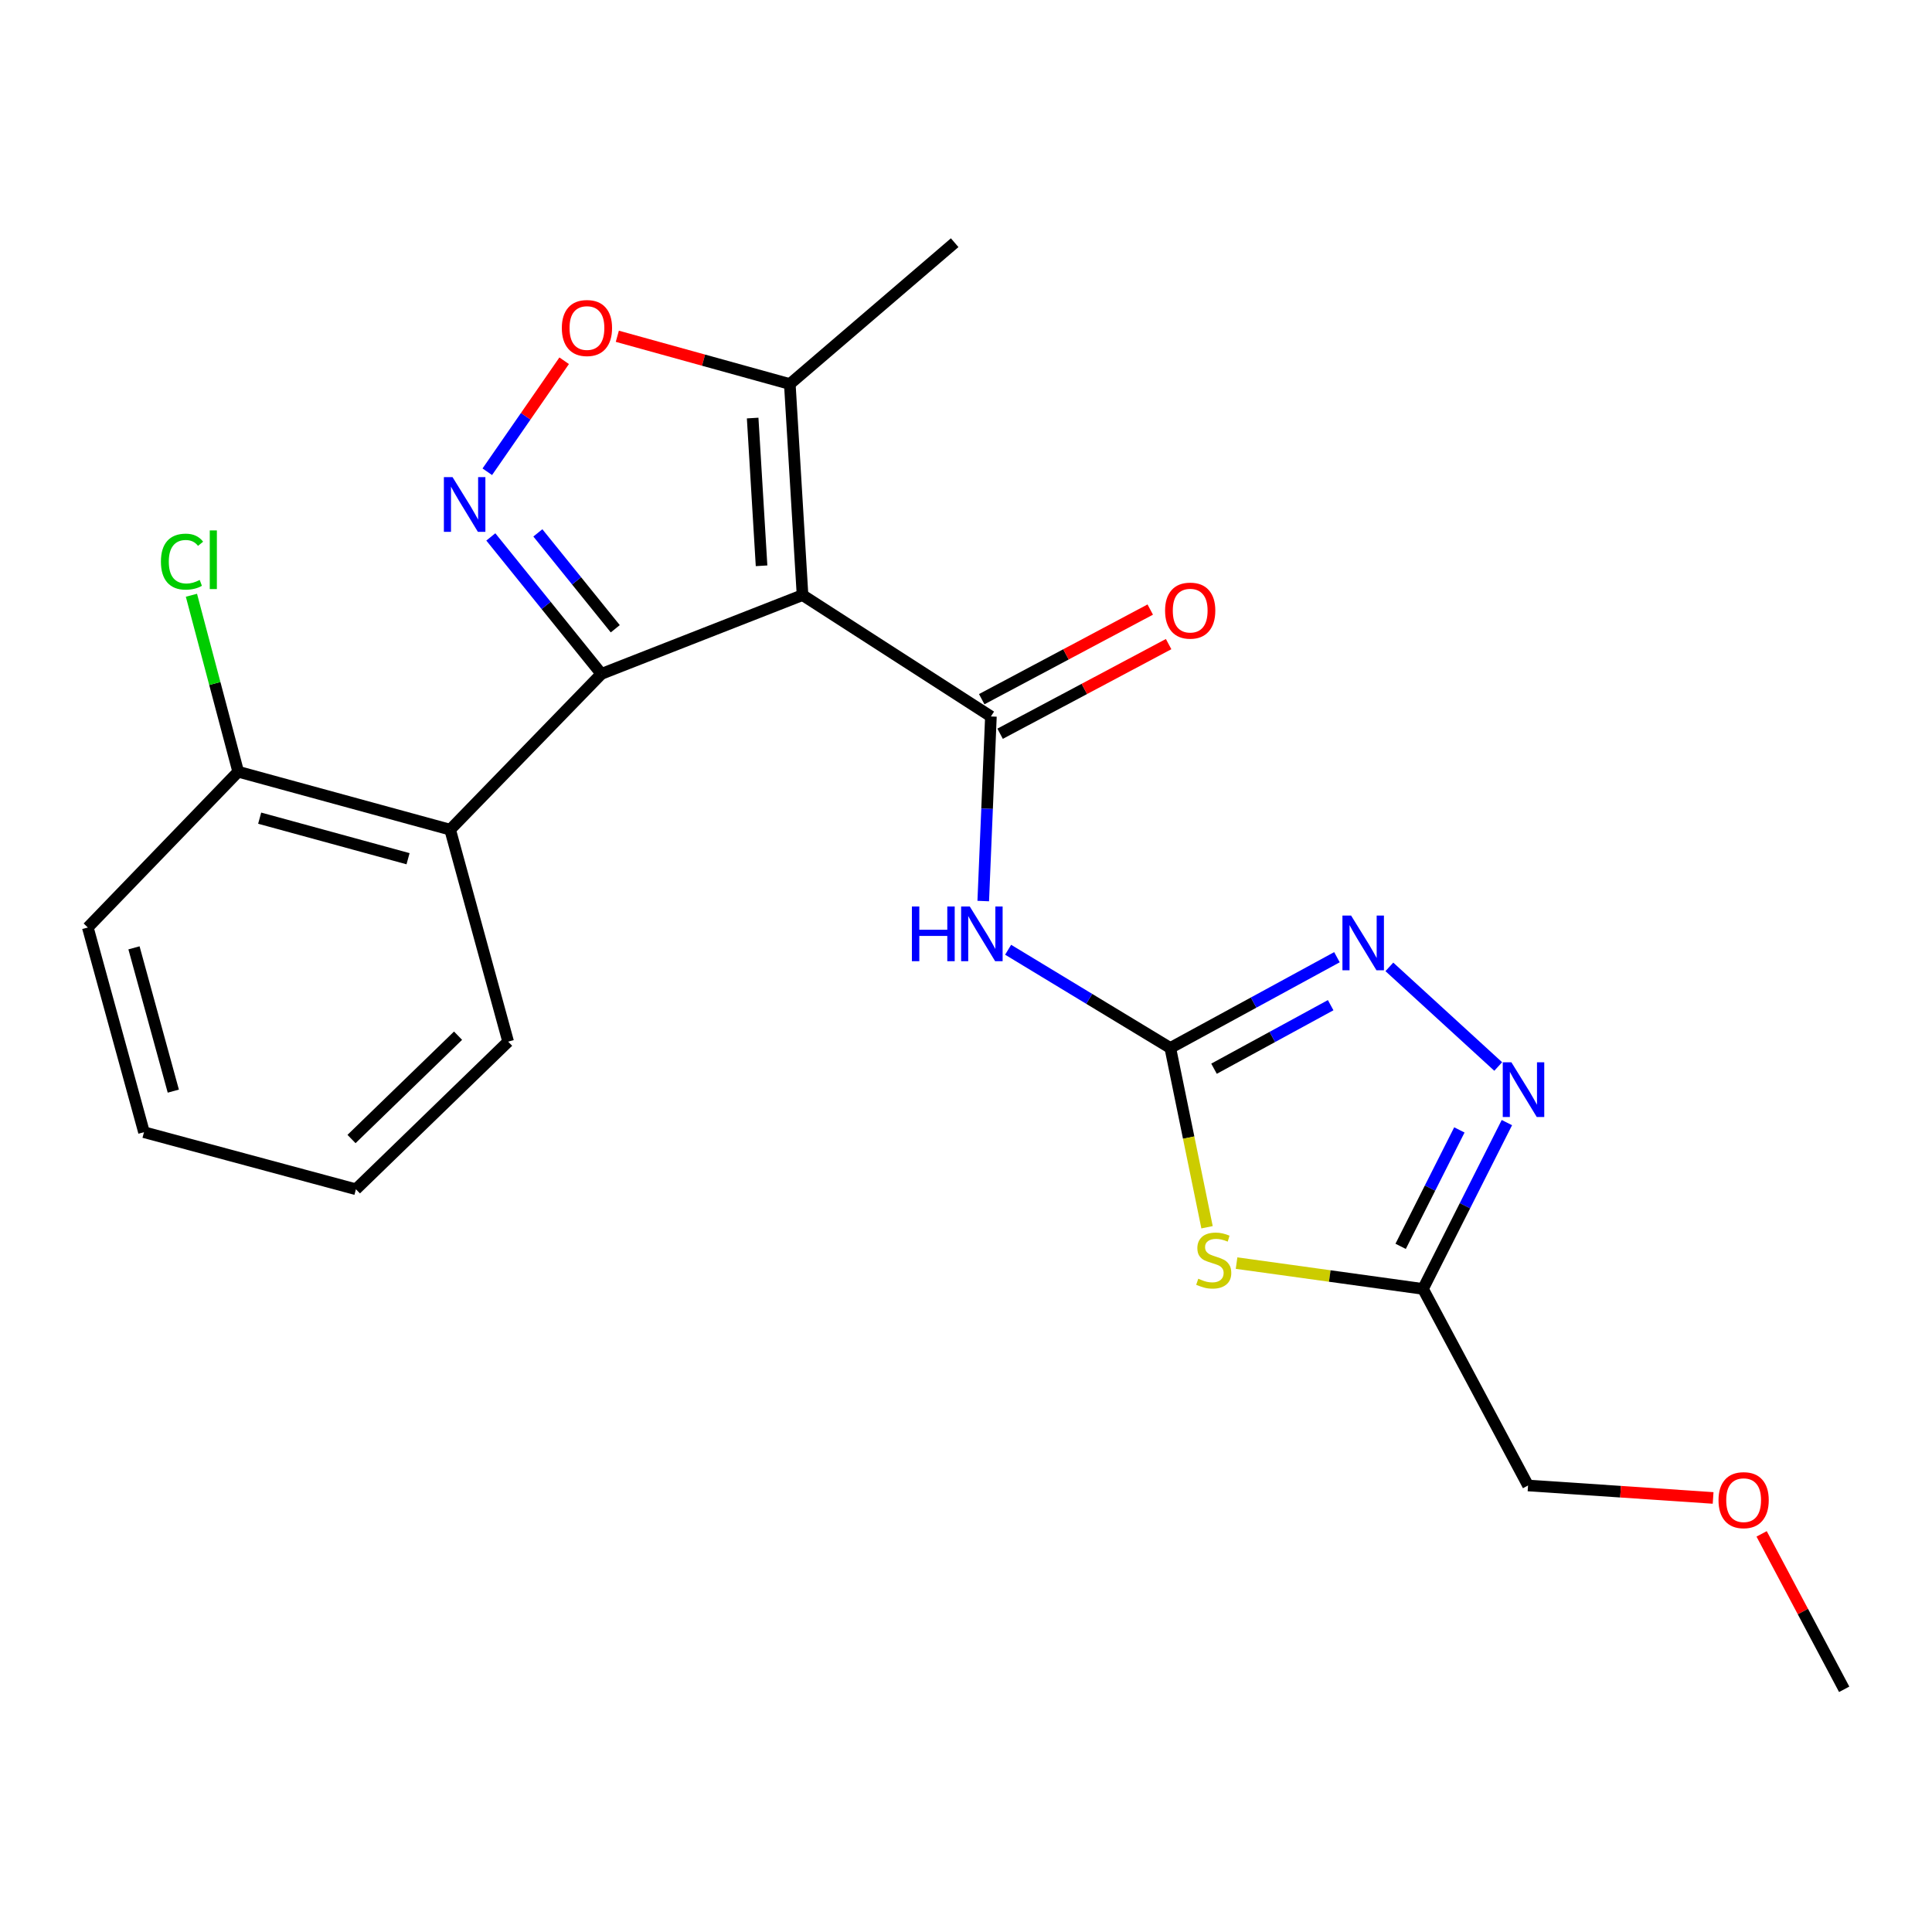 <?xml version='1.0' encoding='iso-8859-1'?>
<svg version='1.1' baseProfile='full'
              xmlns='http://www.w3.org/2000/svg'
                      xmlns:rdkit='http://www.rdkit.org/xml'
                      xmlns:xlink='http://www.w3.org/1999/xlink'
                  xml:space='preserve'
width='1000px' height='1000px' viewBox='0 0 1000 1000'>
<!-- END OF HEADER -->
<rect style='opacity:1.0;fill:#FFFFFF;stroke:none' width='1000' height='1000' x='0' y='0'> </rect>
<path class='bond-0' d='M 415.388,308.023 L 311.286,348.804' style='fill:none;fill-rule:evenodd;stroke:#000000;stroke-width:6px;stroke-linecap:butt;stroke-linejoin:miter;stroke-opacity:1' />
<path class='bond-1' d='M 415.388,308.023 L 512.896,370.837' style='fill:none;fill-rule:evenodd;stroke:#000000;stroke-width:6px;stroke-linecap:butt;stroke-linejoin:miter;stroke-opacity:1' />
<path class='bond-11' d='M 415.388,308.023 L 408.805,198.778' style='fill:none;fill-rule:evenodd;stroke:#000000;stroke-width:6px;stroke-linecap:butt;stroke-linejoin:miter;stroke-opacity:1' />
<path class='bond-11' d='M 394.182,292.854 L 389.574,216.383' style='fill:none;fill-rule:evenodd;stroke:#000000;stroke-width:6px;stroke-linecap:butt;stroke-linejoin:miter;stroke-opacity:1' />
<path class='bond-2' d='M 311.286,348.804 L 282.668,313.358' style='fill:none;fill-rule:evenodd;stroke:#000000;stroke-width:6px;stroke-linecap:butt;stroke-linejoin:miter;stroke-opacity:1' />
<path class='bond-2' d='M 282.668,313.358 L 254.05,277.912' style='fill:none;fill-rule:evenodd;stroke:#0000FF;stroke-width:6px;stroke-linecap:butt;stroke-linejoin:miter;stroke-opacity:1' />
<path class='bond-2' d='M 318.461,325.446 L 298.428,300.634' style='fill:none;fill-rule:evenodd;stroke:#000000;stroke-width:6px;stroke-linecap:butt;stroke-linejoin:miter;stroke-opacity:1' />
<path class='bond-2' d='M 298.428,300.634 L 278.396,275.821' style='fill:none;fill-rule:evenodd;stroke:#0000FF;stroke-width:6px;stroke-linecap:butt;stroke-linejoin:miter;stroke-opacity:1' />
<path class='bond-8' d='M 311.286,348.804 L 232.998,429.432' style='fill:none;fill-rule:evenodd;stroke:#000000;stroke-width:6px;stroke-linecap:butt;stroke-linejoin:miter;stroke-opacity:1' />
<path class='bond-5' d='M 512.896,370.837 L 510.909,418.609' style='fill:none;fill-rule:evenodd;stroke:#000000;stroke-width:6px;stroke-linecap:butt;stroke-linejoin:miter;stroke-opacity:1' />
<path class='bond-5' d='M 510.909,418.609 L 508.921,466.381' style='fill:none;fill-rule:evenodd;stroke:#0000FF;stroke-width:6px;stroke-linecap:butt;stroke-linejoin:miter;stroke-opacity:1' />
<path class='bond-12' d='M 517.652,379.779 L 561.264,356.583' style='fill:none;fill-rule:evenodd;stroke:#000000;stroke-width:6px;stroke-linecap:butt;stroke-linejoin:miter;stroke-opacity:1' />
<path class='bond-12' d='M 561.264,356.583 L 604.877,333.388' style='fill:none;fill-rule:evenodd;stroke:#FF0000;stroke-width:6px;stroke-linecap:butt;stroke-linejoin:miter;stroke-opacity:1' />
<path class='bond-12' d='M 508.14,361.895 L 551.753,338.7' style='fill:none;fill-rule:evenodd;stroke:#000000;stroke-width:6px;stroke-linecap:butt;stroke-linejoin:miter;stroke-opacity:1' />
<path class='bond-12' d='M 551.753,338.7 L 595.365,315.504' style='fill:none;fill-rule:evenodd;stroke:#FF0000;stroke-width:6px;stroke-linecap:butt;stroke-linejoin:miter;stroke-opacity:1' />
<path class='bond-23' d='M 252.224,244.18 L 272.118,215.452' style='fill:none;fill-rule:evenodd;stroke:#0000FF;stroke-width:6px;stroke-linecap:butt;stroke-linejoin:miter;stroke-opacity:1' />
<path class='bond-23' d='M 272.118,215.452 L 292.013,186.725' style='fill:none;fill-rule:evenodd;stroke:#FF0000;stroke-width:6px;stroke-linecap:butt;stroke-linejoin:miter;stroke-opacity:1' />
<path class='bond-3' d='M 605.745,542.424 L 563.775,517.006' style='fill:none;fill-rule:evenodd;stroke:#000000;stroke-width:6px;stroke-linecap:butt;stroke-linejoin:miter;stroke-opacity:1' />
<path class='bond-3' d='M 563.775,517.006 L 521.805,491.588' style='fill:none;fill-rule:evenodd;stroke:#0000FF;stroke-width:6px;stroke-linecap:butt;stroke-linejoin:miter;stroke-opacity:1' />
<path class='bond-4' d='M 605.745,542.424 L 615.253,588.823' style='fill:none;fill-rule:evenodd;stroke:#000000;stroke-width:6px;stroke-linecap:butt;stroke-linejoin:miter;stroke-opacity:1' />
<path class='bond-4' d='M 615.253,588.823 L 624.762,635.222' style='fill:none;fill-rule:evenodd;stroke:#CCCC00;stroke-width:6px;stroke-linecap:butt;stroke-linejoin:miter;stroke-opacity:1' />
<path class='bond-6' d='M 605.745,542.424 L 648.873,518.935' style='fill:none;fill-rule:evenodd;stroke:#000000;stroke-width:6px;stroke-linecap:butt;stroke-linejoin:miter;stroke-opacity:1' />
<path class='bond-6' d='M 648.873,518.935 L 692,495.447' style='fill:none;fill-rule:evenodd;stroke:#0000FF;stroke-width:6px;stroke-linecap:butt;stroke-linejoin:miter;stroke-opacity:1' />
<path class='bond-6' d='M 628.372,553.166 L 658.561,536.724' style='fill:none;fill-rule:evenodd;stroke:#000000;stroke-width:6px;stroke-linecap:butt;stroke-linejoin:miter;stroke-opacity:1' />
<path class='bond-6' d='M 658.561,536.724 L 688.75,520.282' style='fill:none;fill-rule:evenodd;stroke:#0000FF;stroke-width:6px;stroke-linecap:butt;stroke-linejoin:miter;stroke-opacity:1' />
<path class='bond-9' d='M 640.042,653.778 L 688.291,660.46' style='fill:none;fill-rule:evenodd;stroke:#CCCC00;stroke-width:6px;stroke-linecap:butt;stroke-linejoin:miter;stroke-opacity:1' />
<path class='bond-9' d='M 688.291,660.46 L 736.54,667.142' style='fill:none;fill-rule:evenodd;stroke:#000000;stroke-width:6px;stroke-linecap:butt;stroke-linejoin:miter;stroke-opacity:1' />
<path class='bond-7' d='M 719.135,500.455 L 775.47,552.022' style='fill:none;fill-rule:evenodd;stroke:#0000FF;stroke-width:6px;stroke-linecap:butt;stroke-linejoin:miter;stroke-opacity:1' />
<path class='bond-24' d='M 779.963,581.055 L 758.251,624.099' style='fill:none;fill-rule:evenodd;stroke:#0000FF;stroke-width:6px;stroke-linecap:butt;stroke-linejoin:miter;stroke-opacity:1' />
<path class='bond-24' d='M 758.251,624.099 L 736.54,667.142' style='fill:none;fill-rule:evenodd;stroke:#000000;stroke-width:6px;stroke-linecap:butt;stroke-linejoin:miter;stroke-opacity:1' />
<path class='bond-24' d='M 755.365,584.846 L 740.166,614.976' style='fill:none;fill-rule:evenodd;stroke:#0000FF;stroke-width:6px;stroke-linecap:butt;stroke-linejoin:miter;stroke-opacity:1' />
<path class='bond-24' d='M 740.166,614.976 L 724.968,645.106' style='fill:none;fill-rule:evenodd;stroke:#000000;stroke-width:6px;stroke-linecap:butt;stroke-linejoin:miter;stroke-opacity:1' />
<path class='bond-13' d='M 232.998,429.432 L 123.292,399.443' style='fill:none;fill-rule:evenodd;stroke:#000000;stroke-width:6px;stroke-linecap:butt;stroke-linejoin:miter;stroke-opacity:1' />
<path class='bond-13' d='M 211.201,444.472 L 134.407,423.48' style='fill:none;fill-rule:evenodd;stroke:#000000;stroke-width:6px;stroke-linecap:butt;stroke-linejoin:miter;stroke-opacity:1' />
<path class='bond-16' d='M 232.998,429.432 L 263.01,539.149' style='fill:none;fill-rule:evenodd;stroke:#000000;stroke-width:6px;stroke-linecap:butt;stroke-linejoin:miter;stroke-opacity:1' />
<path class='bond-15' d='M 736.54,667.142 L 790.914,768.881' style='fill:none;fill-rule:evenodd;stroke:#000000;stroke-width:6px;stroke-linecap:butt;stroke-linejoin:miter;stroke-opacity:1' />
<path class='bond-10' d='M 319.526,174.054 L 364.166,186.416' style='fill:none;fill-rule:evenodd;stroke:#FF0000;stroke-width:6px;stroke-linecap:butt;stroke-linejoin:miter;stroke-opacity:1' />
<path class='bond-10' d='M 364.166,186.416 L 408.805,198.778' style='fill:none;fill-rule:evenodd;stroke:#000000;stroke-width:6px;stroke-linecap:butt;stroke-linejoin:miter;stroke-opacity:1' />
<path class='bond-17' d='M 408.805,198.778 L 494.137,125.621' style='fill:none;fill-rule:evenodd;stroke:#000000;stroke-width:6px;stroke-linecap:butt;stroke-linejoin:miter;stroke-opacity:1' />
<path class='bond-14' d='M 123.292,399.443 L 111.188,353.773' style='fill:none;fill-rule:evenodd;stroke:#000000;stroke-width:6px;stroke-linecap:butt;stroke-linejoin:miter;stroke-opacity:1' />
<path class='bond-14' d='M 111.188,353.773 L 99.085,308.103' style='fill:none;fill-rule:evenodd;stroke:#00CC00;stroke-width:6px;stroke-linecap:butt;stroke-linejoin:miter;stroke-opacity:1' />
<path class='bond-19' d='M 123.292,399.443 L 45.455,480.071' style='fill:none;fill-rule:evenodd;stroke:#000000;stroke-width:6px;stroke-linecap:butt;stroke-linejoin:miter;stroke-opacity:1' />
<path class='bond-18' d='M 790.914,768.881 L 838.809,772.107' style='fill:none;fill-rule:evenodd;stroke:#000000;stroke-width:6px;stroke-linecap:butt;stroke-linejoin:miter;stroke-opacity:1' />
<path class='bond-18' d='M 838.809,772.107 L 886.704,775.334' style='fill:none;fill-rule:evenodd;stroke:#FF0000;stroke-width:6px;stroke-linecap:butt;stroke-linejoin:miter;stroke-opacity:1' />
<path class='bond-21' d='M 263.01,539.149 L 184.227,615.558' style='fill:none;fill-rule:evenodd;stroke:#000000;stroke-width:6px;stroke-linecap:butt;stroke-linejoin:miter;stroke-opacity:1' />
<path class='bond-21' d='M 237.091,536.07 L 181.943,589.556' style='fill:none;fill-rule:evenodd;stroke:#000000;stroke-width:6px;stroke-linecap:butt;stroke-linejoin:miter;stroke-opacity:1' />
<path class='bond-20' d='M 911.814,793.932 L 933.179,834.155' style='fill:none;fill-rule:evenodd;stroke:#FF0000;stroke-width:6px;stroke-linecap:butt;stroke-linejoin:miter;stroke-opacity:1' />
<path class='bond-20' d='M 933.179,834.155 L 954.545,874.379' style='fill:none;fill-rule:evenodd;stroke:#000000;stroke-width:6px;stroke-linecap:butt;stroke-linejoin:miter;stroke-opacity:1' />
<path class='bond-25' d='M 45.455,480.071 L 74.532,586.019' style='fill:none;fill-rule:evenodd;stroke:#000000;stroke-width:6px;stroke-linecap:butt;stroke-linejoin:miter;stroke-opacity:1' />
<path class='bond-25' d='M 69.349,490.602 L 89.704,564.765' style='fill:none;fill-rule:evenodd;stroke:#000000;stroke-width:6px;stroke-linecap:butt;stroke-linejoin:miter;stroke-opacity:1' />
<path class='bond-22' d='M 184.227,615.558 L 74.532,586.019' style='fill:none;fill-rule:evenodd;stroke:#000000;stroke-width:6px;stroke-linecap:butt;stroke-linejoin:miter;stroke-opacity:1' />
<path  class='atom-3' d='M 234.233 246.96
L 243.513 261.96
Q 244.433 263.44, 245.913 266.12
Q 247.393 268.8, 247.473 268.96
L 247.473 246.96
L 251.233 246.96
L 251.233 275.28
L 247.353 275.28
L 237.393 258.88
Q 236.233 256.96, 234.993 254.76
Q 233.793 252.56, 233.433 251.88
L 233.433 275.28
L 229.753 275.28
L 229.753 246.96
L 234.233 246.96
' fill='#0000FF'/>
<path  class='atom-5' d='M 620.229 661.862
Q 620.549 661.982, 621.869 662.542
Q 623.189 663.102, 624.629 663.462
Q 626.109 663.782, 627.549 663.782
Q 630.229 663.782, 631.789 662.502
Q 633.349 661.182, 633.349 658.902
Q 633.349 657.342, 632.549 656.382
Q 631.789 655.422, 630.589 654.902
Q 629.389 654.382, 627.389 653.782
Q 624.869 653.022, 623.349 652.302
Q 621.869 651.582, 620.789 650.062
Q 619.749 648.542, 619.749 645.982
Q 619.749 642.422, 622.149 640.222
Q 624.589 638.022, 629.389 638.022
Q 632.669 638.022, 636.389 639.582
L 635.469 642.662
Q 632.069 641.262, 629.509 641.262
Q 626.749 641.262, 625.229 642.422
Q 623.709 643.542, 623.749 645.502
Q 623.749 647.022, 624.509 647.942
Q 625.309 648.862, 626.429 649.382
Q 627.589 649.902, 629.509 650.502
Q 632.069 651.302, 633.589 652.102
Q 635.109 652.902, 636.189 654.542
Q 637.309 656.142, 637.309 658.902
Q 637.309 662.822, 634.669 664.942
Q 632.069 667.022, 627.709 667.022
Q 625.189 667.022, 623.269 666.462
Q 621.389 665.942, 619.149 665.022
L 620.229 661.862
' fill='#CCCC00'/>
<path  class='atom-6' d='M 471.995 469.197
L 475.835 469.197
L 475.835 481.237
L 490.315 481.237
L 490.315 469.197
L 494.155 469.197
L 494.155 497.517
L 490.315 497.517
L 490.315 484.437
L 475.835 484.437
L 475.835 497.517
L 471.995 497.517
L 471.995 469.197
' fill='#0000FF'/>
<path  class='atom-6' d='M 501.955 469.197
L 511.235 484.197
Q 512.155 485.677, 513.635 488.357
Q 515.115 491.037, 515.195 491.197
L 515.195 469.197
L 518.955 469.197
L 518.955 497.517
L 515.075 497.517
L 505.115 481.117
Q 503.955 479.197, 502.715 476.997
Q 501.515 474.797, 501.155 474.117
L 501.155 497.517
L 497.475 497.517
L 497.475 469.197
L 501.955 469.197
' fill='#0000FF'/>
<path  class='atom-7' d='M 699.322 473.889
L 708.602 488.889
Q 709.522 490.369, 711.002 493.049
Q 712.482 495.729, 712.562 495.889
L 712.562 473.889
L 716.322 473.889
L 716.322 502.209
L 712.442 502.209
L 702.482 485.809
Q 701.322 483.889, 700.082 481.689
Q 698.882 479.489, 698.522 478.809
L 698.522 502.209
L 694.842 502.209
L 694.842 473.889
L 699.322 473.889
' fill='#0000FF'/>
<path  class='atom-8' d='M 782.303 549.847
L 791.583 564.847
Q 792.503 566.327, 793.983 569.007
Q 795.463 571.687, 795.543 571.847
L 795.543 549.847
L 799.303 549.847
L 799.303 578.167
L 795.423 578.167
L 785.463 561.767
Q 784.303 559.847, 783.063 557.647
Q 781.863 555.447, 781.503 554.767
L 781.503 578.167
L 777.823 578.167
L 777.823 549.847
L 782.303 549.847
' fill='#0000FF'/>
<path  class='atom-11' d='M 290.803 169.78
Q 290.803 162.98, 294.163 159.18
Q 297.523 155.38, 303.803 155.38
Q 310.083 155.38, 313.443 159.18
Q 316.803 162.98, 316.803 169.78
Q 316.803 176.66, 313.403 180.58
Q 310.003 184.46, 303.803 184.46
Q 297.563 184.46, 294.163 180.58
Q 290.803 176.7, 290.803 169.78
M 303.803 181.26
Q 308.123 181.26, 310.443 178.38
Q 312.803 175.46, 312.803 169.78
Q 312.803 164.22, 310.443 161.42
Q 308.123 158.58, 303.803 158.58
Q 299.483 158.58, 297.123 161.38
Q 294.803 164.18, 294.803 169.78
Q 294.803 175.5, 297.123 178.38
Q 299.483 181.26, 303.803 181.26
' fill='#FF0000'/>
<path  class='atom-13' d='M 603.042 316.058
Q 603.042 309.258, 606.402 305.458
Q 609.762 301.658, 616.042 301.658
Q 622.322 301.658, 625.682 305.458
Q 629.042 309.258, 629.042 316.058
Q 629.042 322.938, 625.642 326.858
Q 622.242 330.738, 616.042 330.738
Q 609.802 330.738, 606.402 326.858
Q 603.042 322.978, 603.042 316.058
M 616.042 327.538
Q 620.362 327.538, 622.682 324.658
Q 625.042 321.738, 625.042 316.058
Q 625.042 310.498, 622.682 307.698
Q 620.362 304.858, 616.042 304.858
Q 611.722 304.858, 609.362 307.658
Q 607.042 310.458, 607.042 316.058
Q 607.042 321.778, 609.362 324.658
Q 611.722 327.538, 616.042 327.538
' fill='#FF0000'/>
<path  class='atom-15' d='M 83.294 290.705
Q 83.294 283.665, 86.574 279.985
Q 89.894 276.265, 96.174 276.265
Q 102.014 276.265, 105.134 280.385
L 102.494 282.545
Q 100.214 279.545, 96.174 279.545
Q 91.894 279.545, 89.614 282.425
Q 87.374 285.265, 87.374 290.705
Q 87.374 296.305, 89.694 299.185
Q 92.054 302.065, 96.614 302.065
Q 99.734 302.065, 103.374 300.185
L 104.494 303.185
Q 103.014 304.145, 100.774 304.705
Q 98.534 305.265, 96.054 305.265
Q 89.894 305.265, 86.574 301.505
Q 83.294 297.745, 83.294 290.705
' fill='#00CC00'/>
<path  class='atom-15' d='M 108.574 274.545
L 112.254 274.545
L 112.254 304.905
L 108.574 304.905
L 108.574 274.545
' fill='#00CC00'/>
<path  class='atom-19' d='M 889.5 776.478
Q 889.5 769.678, 892.86 765.878
Q 896.22 762.078, 902.5 762.078
Q 908.78 762.078, 912.14 765.878
Q 915.5 769.678, 915.5 776.478
Q 915.5 783.358, 912.1 787.278
Q 908.7 791.158, 902.5 791.158
Q 896.26 791.158, 892.86 787.278
Q 889.5 783.398, 889.5 776.478
M 902.5 787.958
Q 906.82 787.958, 909.14 785.078
Q 911.5 782.158, 911.5 776.478
Q 911.5 770.918, 909.14 768.118
Q 906.82 765.278, 902.5 765.278
Q 898.18 765.278, 895.82 768.078
Q 893.5 770.878, 893.5 776.478
Q 893.5 782.198, 895.82 785.078
Q 898.18 787.958, 902.5 787.958
' fill='#FF0000'/>
</svg>
